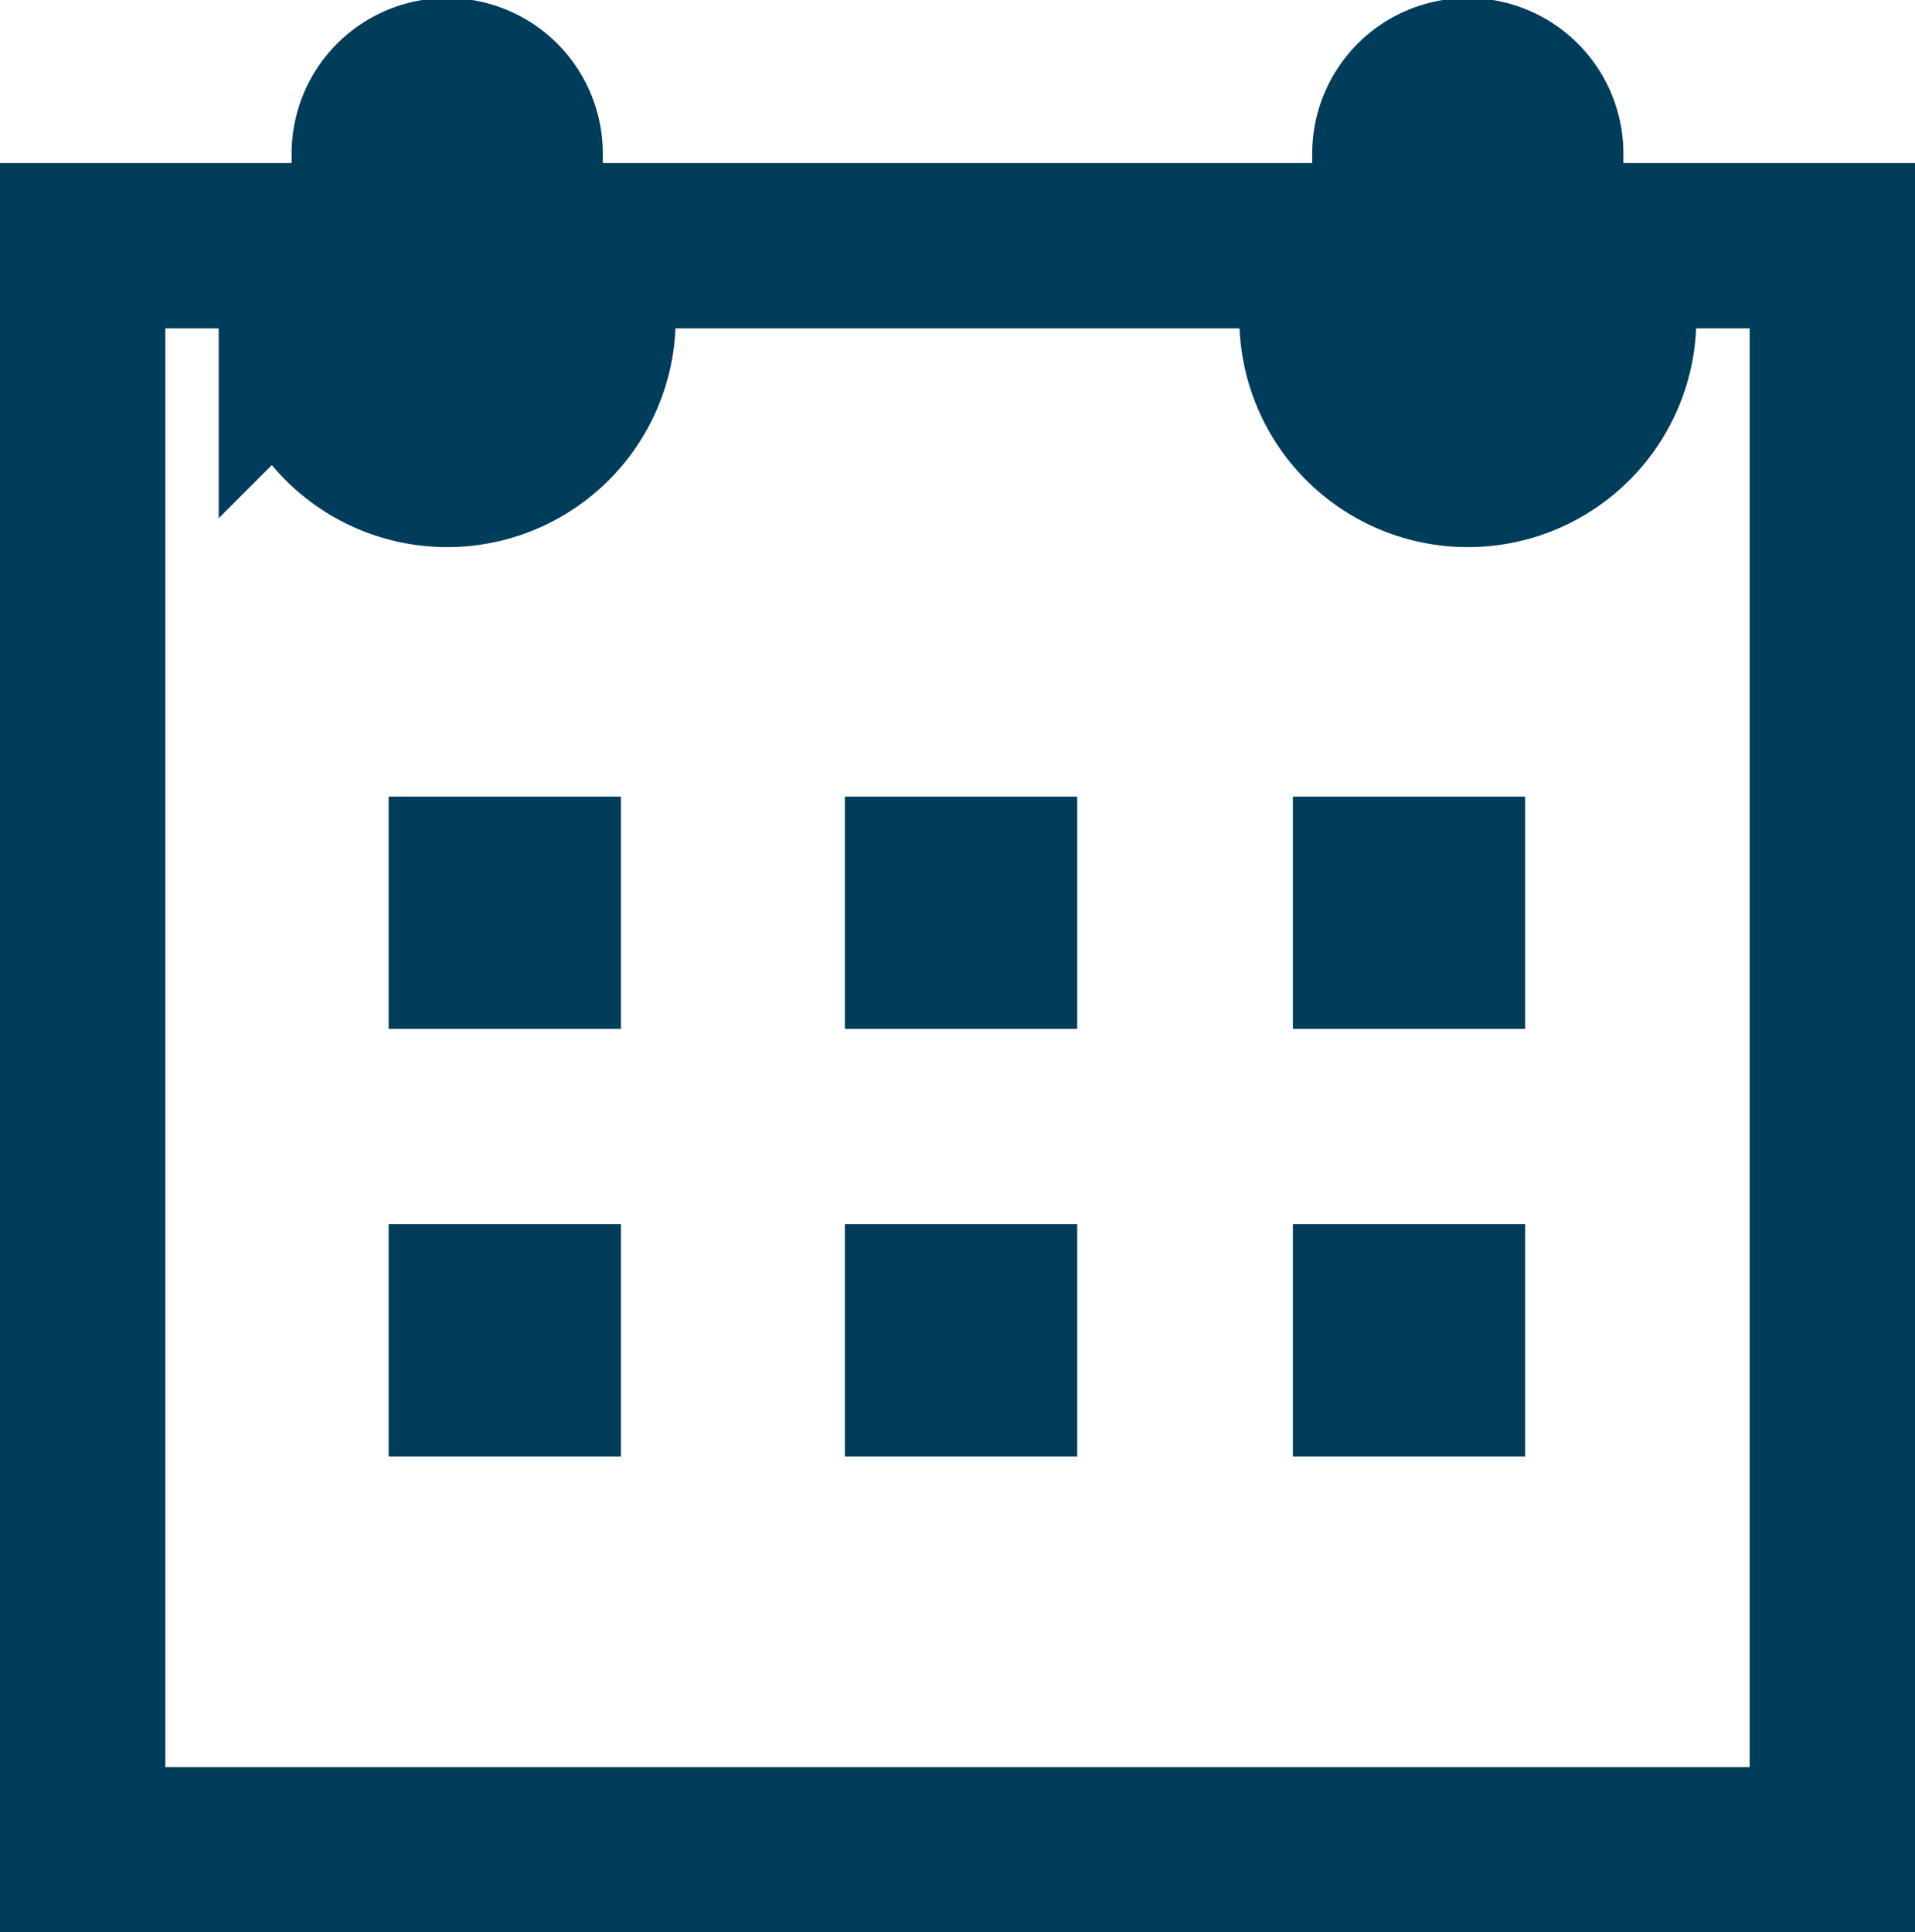 <svg xmlns="http://www.w3.org/2000/svg" width="34.743" height="35.055" viewBox="0 0 34.743 35.055">
  <g id="Group_520" data-name="Group 520" transform="translate(-203.5 -161.5)">
    <path id="calendar-4" d="M236.743,229.333v29.1H205v-29.1h3.968v1.323a2.645,2.645,0,0,0,5.291,0v-1.323h13.226v1.323a2.645,2.645,0,0,0,5.291,0v-1.323Z" transform="translate(0 -63.376)" fill="none" stroke="#003d5b" stroke-linecap="round" stroke-miterlimit="10" stroke-width="3"/>
    <path id="Path_31870" data-name="Path 31870" d="M741.645,164.323a1.323,1.323,0,1,0-2.645,0v2.645a1.323,1.323,0,1,0,2.645,0Z" transform="translate(-510.193)" fill="none" stroke="#003d5b" stroke-width="3"/>
    <path id="Path_31871" data-name="Path 31871" d="M326.312,166.968a1.323,1.323,0,1,1-2.645,0v-2.645a1.323,1.323,0,1,1,2.645,0Z" transform="translate(-113.376)" fill="none" stroke="#003d5b" stroke-width="3"/>
    <rect id="Rectangle_420" data-name="Rectangle 420" width="4.214" height="4.214" transform="translate(210.551 175.951)" fill="#003d5b"/>
    <rect id="Rectangle_421" data-name="Rectangle 421" width="4.214" height="4.214" transform="translate(218.829 175.951)" fill="#003d5b"/>
    <rect id="Rectangle_422" data-name="Rectangle 422" width="4.214" height="4.214" transform="translate(226.956 175.951)" fill="#003d5b"/>
    <rect id="Rectangle_423" data-name="Rectangle 423" width="4.214" height="4.214" transform="translate(210.551 183.709)" fill="#003d5b"/>
    <rect id="Rectangle_424" data-name="Rectangle 424" width="4.214" height="4.214" transform="translate(218.829 183.709)" fill="#003d5b"/>
    <rect id="Rectangle_425" data-name="Rectangle 425" width="4.214" height="4.214" transform="translate(226.956 183.709)" fill="#003d5b"/>
  </g>
</svg>
